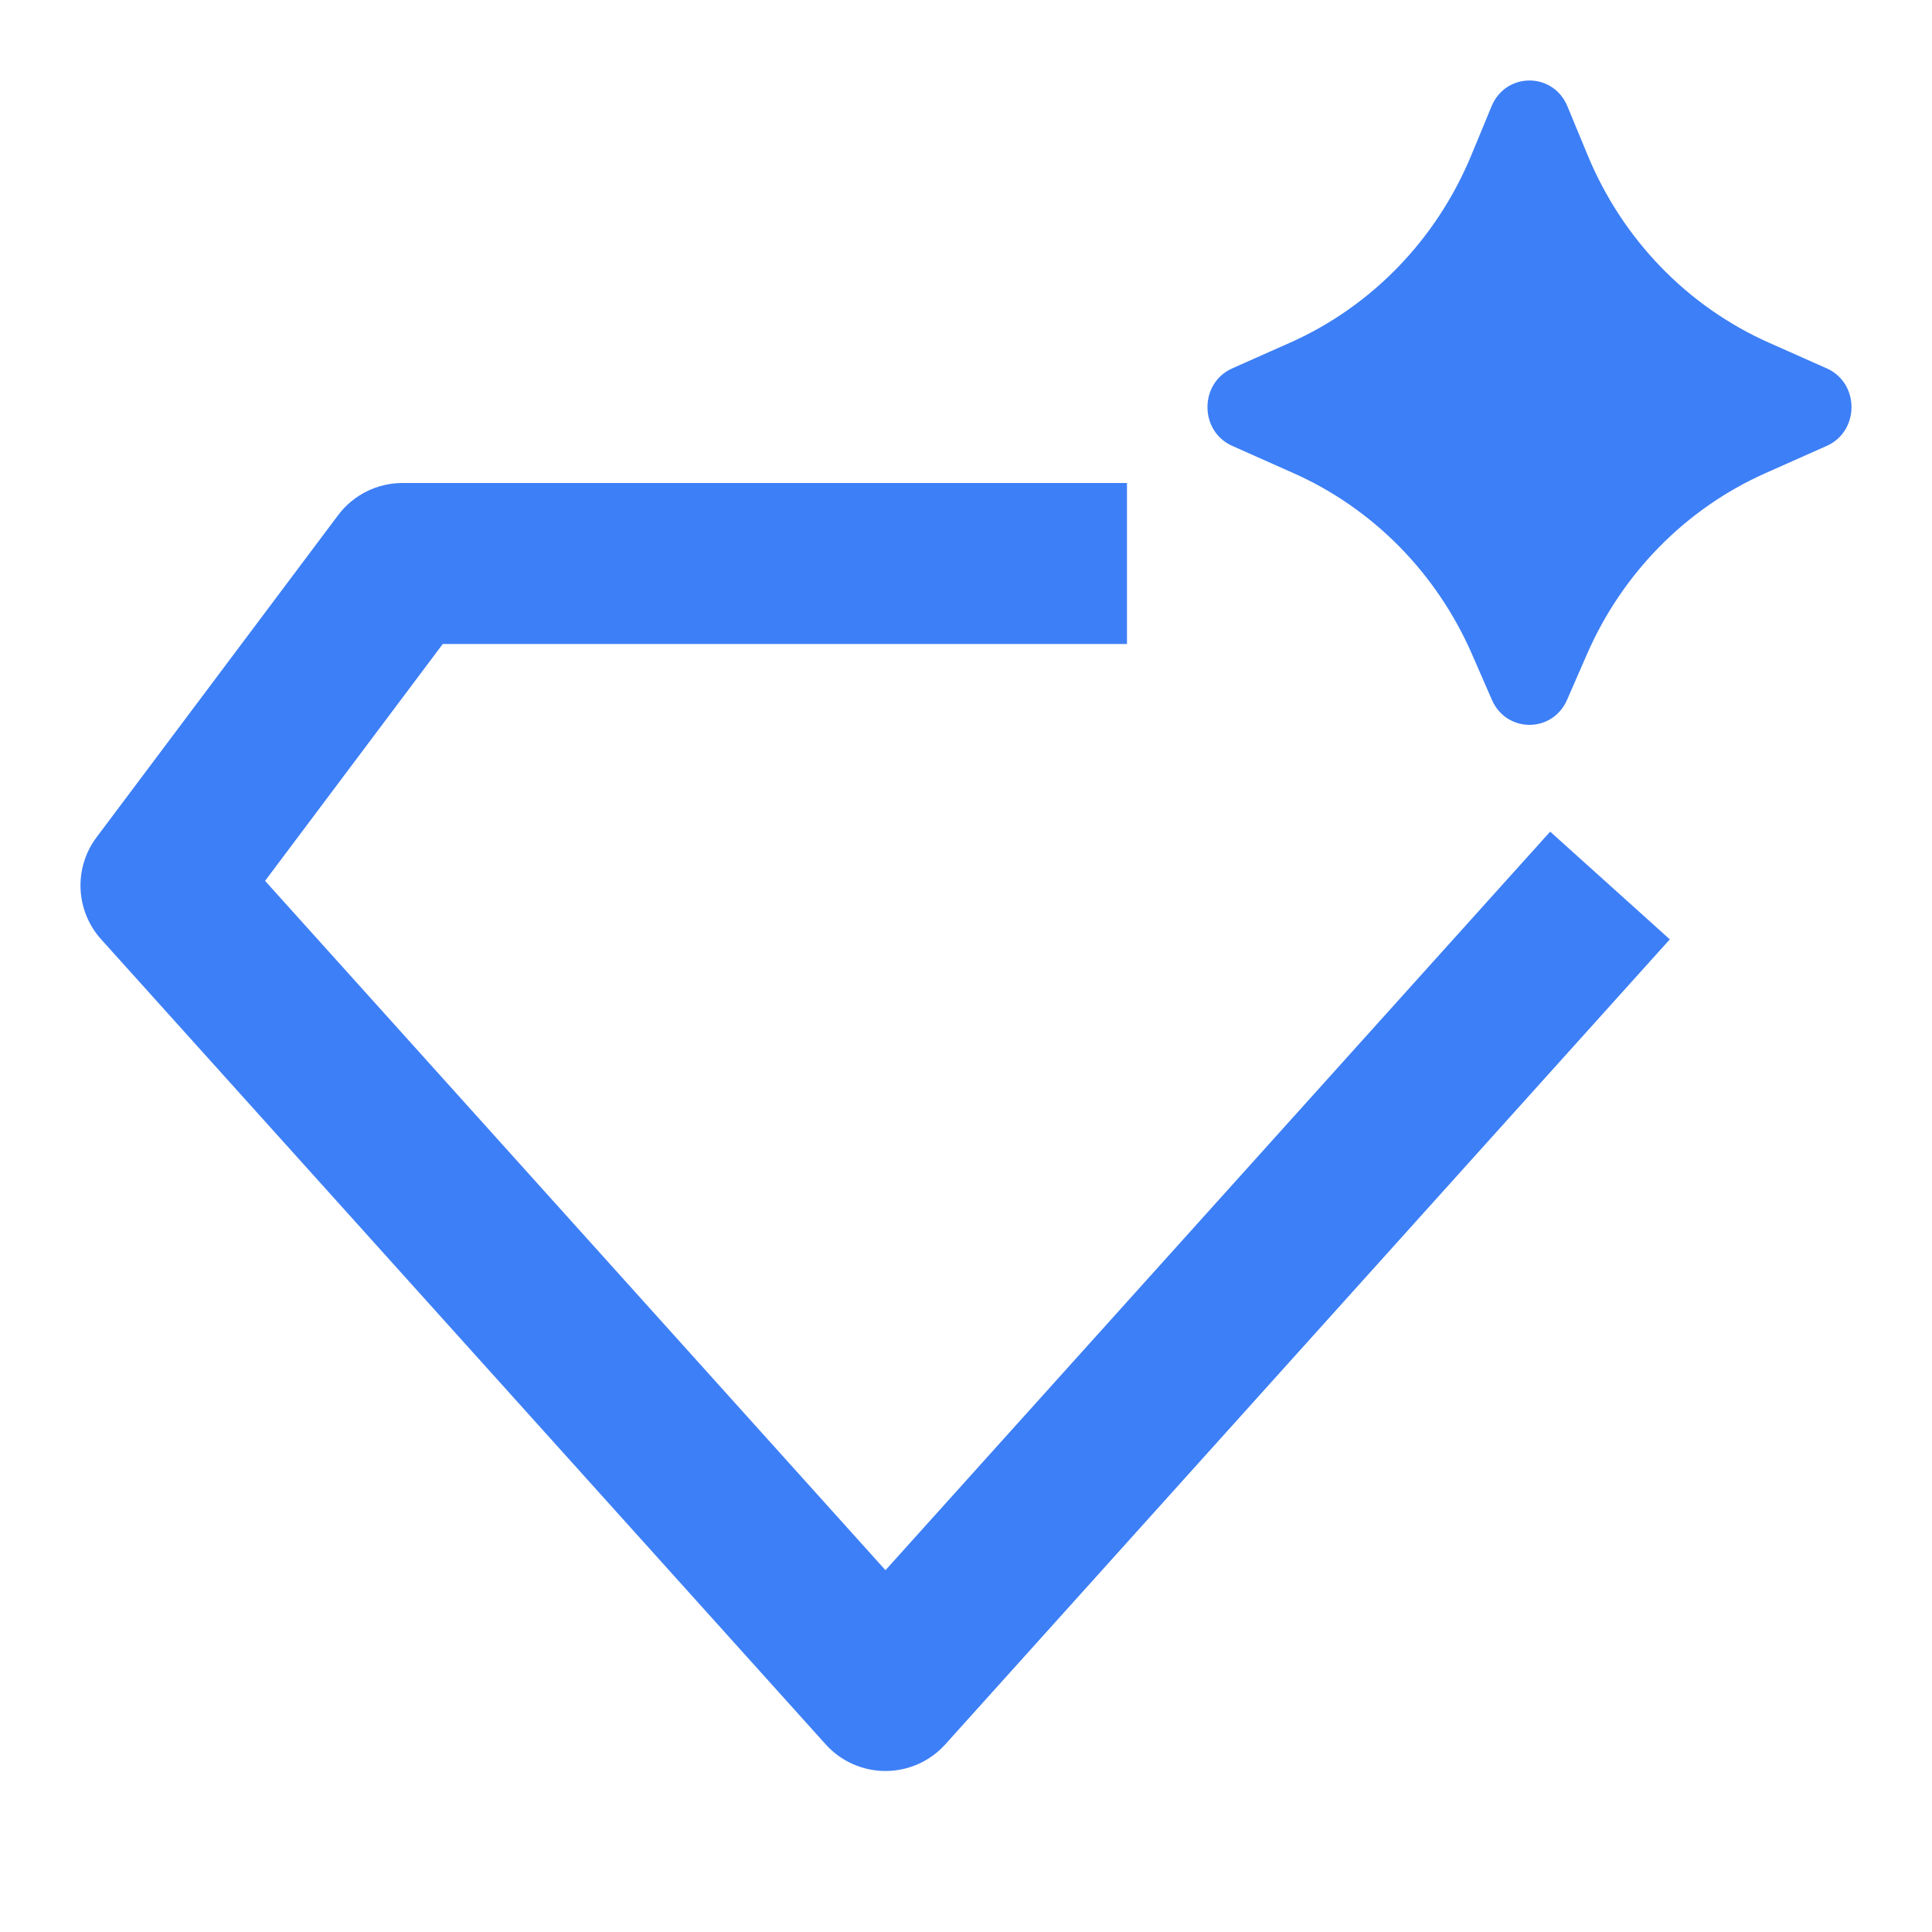 <svg width="44" height="44" viewBox="0 0 44 44" fill="none" xmlns="http://www.w3.org/2000/svg">
<g opacity="0.8">
<path d="M35.689 15.938L36.141 14.902C36.947 13.052 38.398 11.58 40.209 10.775L41.602 10.155C42.355 9.82 42.355 8.724 41.602 8.389L40.287 7.805C38.429 6.979 36.952 5.452 36.16 3.54L35.696 2.419C35.372 1.638 34.294 1.638 33.97 2.419L33.506 3.54C32.714 5.452 31.237 6.979 29.379 7.805L28.064 8.389C27.311 8.724 27.311 9.82 28.064 10.155L29.457 10.775C31.268 11.58 32.719 13.052 33.525 14.902L33.977 15.938C34.308 16.698 35.358 16.698 35.689 15.938ZM9.166 11C8.589 11 8.046 11.272 7.7 11.733L2.2 19.067C1.674 19.767 1.718 20.742 2.304 21.393L18.804 39.726C19.151 40.113 19.647 40.333 20.166 40.333C20.686 40.333 21.181 40.113 21.529 39.726L38.029 21.393L35.304 18.94L20.166 35.76L6.037 20.061L10.083 14.667H25.666V11H9.166Z" fill="#0C5FF4"/>
</g>
</svg>

